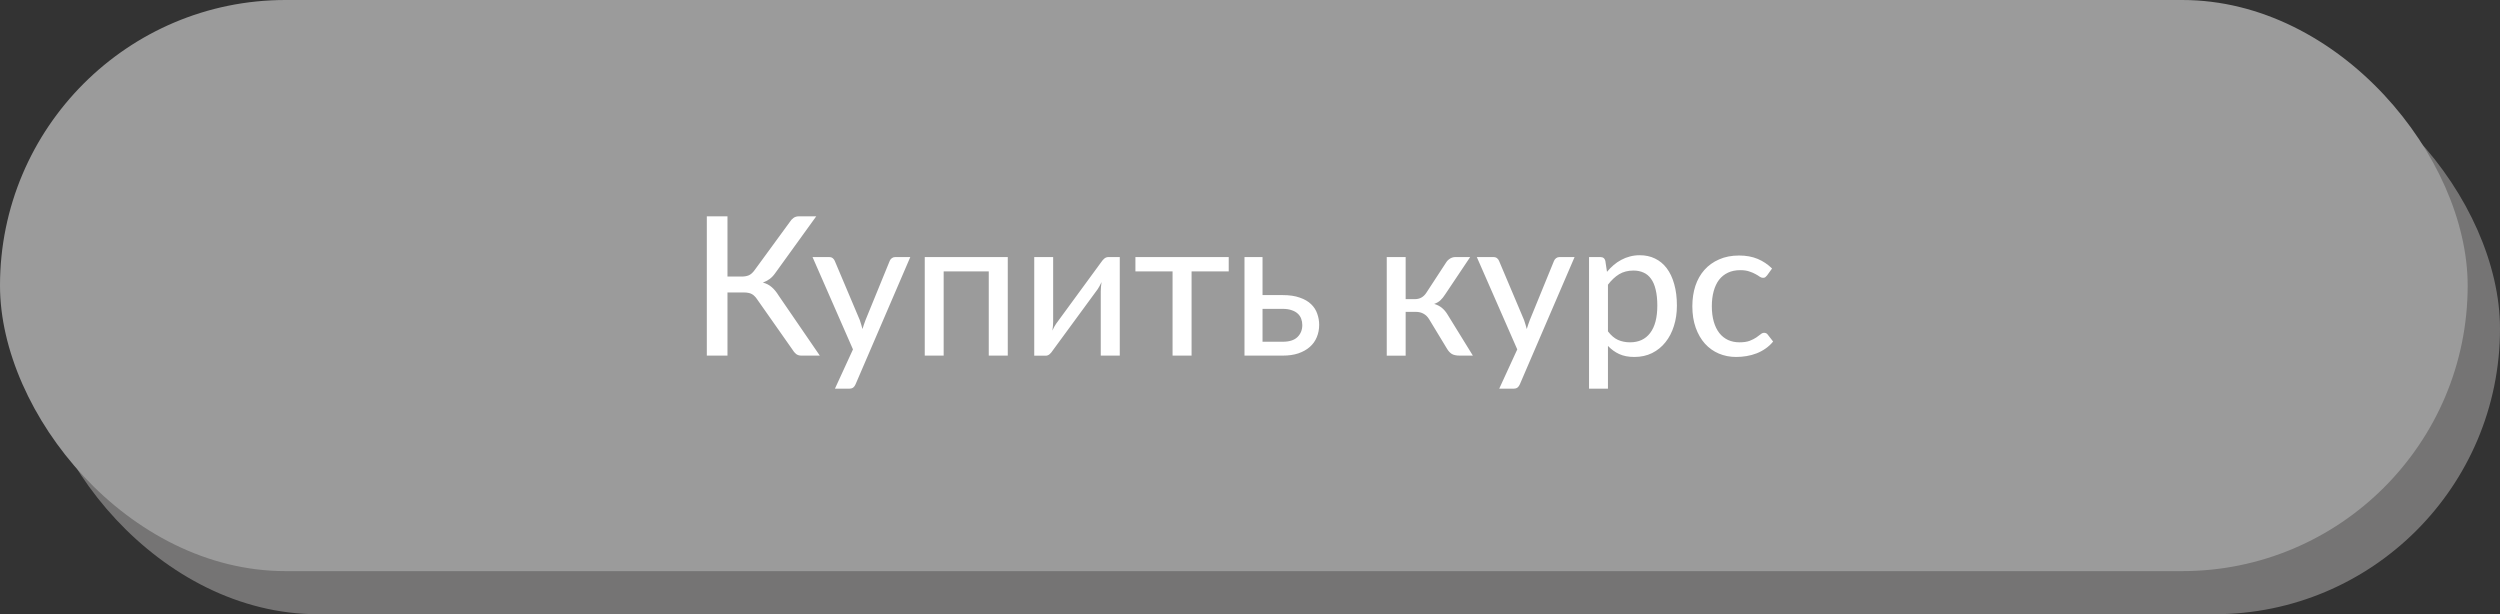 <?xml version="1.0" encoding="UTF-8"?> <svg xmlns="http://www.w3.org/2000/svg" width="232" height="57" viewBox="0 0 232 57" fill="none"><rect x="0" y="0" width="232" height="57" fill="#333333" stroke="none"/> <rect x="3" y="4" width="229" height="53" rx="26.5" fill="#757474"></rect> <rect width="229" height="53" rx="26.5" fill="#9B9B9B"></rect> <path d="M76.078 33H74.359C74.167 33 74.005 32.949 73.873 32.847C73.747 32.745 73.627 32.598 73.513 32.406L70.264 27.78C70.186 27.66 70.105 27.561 70.021 27.483C69.943 27.399 69.856 27.333 69.76 27.285C69.664 27.231 69.556 27.195 69.436 27.177C69.322 27.153 69.187 27.141 69.031 27.141H67.51V33H65.593V20.076H67.51V25.665H68.815C69.079 25.665 69.304 25.626 69.49 25.548C69.682 25.464 69.865 25.299 70.039 25.053L73.288 20.607C73.384 20.451 73.498 20.325 73.63 20.229C73.768 20.127 73.933 20.076 74.125 20.076H75.745L71.938 25.35C71.788 25.566 71.617 25.746 71.425 25.89C71.233 26.028 71.023 26.139 70.795 26.223C71.119 26.307 71.392 26.448 71.614 26.646C71.842 26.838 72.061 27.105 72.271 27.447L76.078 33ZM84.475 23.856L79.399 35.655C79.345 35.787 79.273 35.889 79.183 35.961C79.093 36.033 78.961 36.069 78.787 36.069H77.482L79.156 32.424L75.403 23.856H76.933C77.083 23.856 77.2 23.892 77.284 23.964C77.368 24.036 77.428 24.117 77.464 24.207L79.786 29.697C79.834 29.835 79.879 29.976 79.921 30.12C79.969 30.258 80.008 30.396 80.038 30.534C80.08 30.39 80.125 30.249 80.173 30.111C80.221 29.967 80.272 29.826 80.326 29.688L82.567 24.207C82.609 24.105 82.675 24.021 82.765 23.955C82.855 23.889 82.957 23.856 83.071 23.856H84.475ZM93.521 33H91.757V25.188H87.572V33H85.817V23.856H93.521V33ZM103.915 23.856V33H102.151V27.024C102.151 26.904 102.157 26.772 102.169 26.628C102.181 26.478 102.199 26.328 102.223 26.178C102.163 26.304 102.103 26.424 102.043 26.538C101.989 26.646 101.932 26.742 101.872 26.826L97.669 32.559C97.603 32.667 97.516 32.769 97.408 32.865C97.3 32.961 97.177 33.009 97.039 33.009H95.977V23.856H97.732V29.841C97.732 29.961 97.726 30.096 97.714 30.246C97.702 30.39 97.684 30.534 97.66 30.678C97.78 30.414 97.897 30.201 98.011 30.039L102.214 24.297C102.28 24.195 102.367 24.096 102.475 24C102.589 23.904 102.715 23.856 102.853 23.856H103.915ZM114.025 25.188H110.578V33H108.814V25.188H105.367V23.856H114.025V25.188ZM119.053 31.713C119.653 31.713 120.103 31.569 120.403 31.281C120.703 30.987 120.853 30.615 120.853 30.165C120.853 29.961 120.82 29.769 120.754 29.589C120.688 29.403 120.583 29.244 120.439 29.112C120.295 28.974 120.106 28.866 119.872 28.788C119.644 28.704 119.362 28.662 119.026 28.662H117.163V31.713H119.053ZM119.026 27.384C119.656 27.384 120.187 27.462 120.619 27.618C121.057 27.768 121.408 27.972 121.672 28.23C121.936 28.482 122.125 28.776 122.239 29.112C122.359 29.442 122.419 29.787 122.419 30.147C122.419 30.561 122.344 30.945 122.194 31.299C122.05 31.647 121.834 31.947 121.546 32.199C121.258 32.451 120.904 32.649 120.484 32.793C120.07 32.931 119.593 33 119.053 33H115.489V23.856H117.163V27.384H119.026ZM134.216 24.333C134.306 24.195 134.426 24.081 134.576 23.991C134.726 23.901 134.885 23.856 135.053 23.856H136.43L134.117 27.312C133.973 27.54 133.823 27.726 133.667 27.87C133.511 28.014 133.319 28.125 133.091 28.203C133.379 28.287 133.622 28.413 133.82 28.581C134.018 28.743 134.195 28.956 134.351 29.22L136.682 33H135.467C135.149 33 134.903 32.949 134.729 32.847C134.561 32.739 134.417 32.586 134.297 32.388L132.623 29.625C132.485 29.397 132.311 29.226 132.101 29.112C131.897 28.998 131.66 28.941 131.39 28.941H130.445V33.009H128.69V23.856H130.445V27.762H131.273C131.525 27.762 131.738 27.711 131.912 27.609C132.092 27.507 132.245 27.357 132.371 27.159L134.216 24.333ZM146.121 23.856L141.045 35.655C140.991 35.787 140.919 35.889 140.829 35.961C140.739 36.033 140.607 36.069 140.433 36.069H139.128L140.802 32.424L137.049 23.856H138.579C138.729 23.856 138.846 23.892 138.93 23.964C139.014 24.036 139.074 24.117 139.11 24.207L141.432 29.697C141.48 29.835 141.525 29.976 141.567 30.12C141.615 30.258 141.654 30.396 141.684 30.534C141.726 30.39 141.771 30.249 141.819 30.111C141.867 29.967 141.918 29.826 141.972 29.688L144.213 24.207C144.255 24.105 144.321 24.021 144.411 23.955C144.501 23.889 144.603 23.856 144.717 23.856H146.121ZM149.218 30.75C149.506 31.128 149.815 31.392 150.145 31.542C150.481 31.692 150.856 31.767 151.27 31.767C152.074 31.767 152.695 31.479 153.133 30.903C153.577 30.321 153.799 29.475 153.799 28.365C153.799 27.783 153.748 27.288 153.646 26.88C153.55 26.466 153.406 26.13 153.214 25.872C153.028 25.608 152.797 25.416 152.521 25.296C152.245 25.17 151.933 25.107 151.585 25.107C151.075 25.107 150.631 25.221 150.253 25.449C149.881 25.677 149.536 26.001 149.218 26.421V30.75ZM149.128 25.224C149.32 24.996 149.524 24.789 149.74 24.603C149.962 24.411 150.199 24.249 150.451 24.117C150.703 23.979 150.97 23.874 151.252 23.802C151.54 23.724 151.846 23.685 152.17 23.685C152.692 23.685 153.163 23.787 153.583 23.991C154.009 24.195 154.372 24.495 154.672 24.891C154.972 25.287 155.203 25.776 155.365 26.358C155.533 26.94 155.617 27.609 155.617 28.365C155.617 29.043 155.524 29.673 155.338 30.255C155.158 30.831 154.897 31.332 154.555 31.758C154.219 32.184 153.805 32.52 153.313 32.766C152.827 33.006 152.278 33.126 151.666 33.126C151.12 33.126 150.652 33.036 150.262 32.856C149.872 32.676 149.524 32.424 149.218 32.1V36.069H147.463V23.856H148.516C148.762 23.856 148.915 23.973 148.975 24.207L149.128 25.224ZM163.979 25.566C163.925 25.632 163.871 25.686 163.817 25.728C163.769 25.764 163.697 25.782 163.601 25.782C163.505 25.782 163.403 25.746 163.295 25.674C163.193 25.596 163.061 25.515 162.899 25.431C162.743 25.341 162.551 25.26 162.323 25.188C162.101 25.11 161.825 25.071 161.495 25.071C161.063 25.071 160.682 25.149 160.352 25.305C160.022 25.461 159.746 25.683 159.524 25.971C159.308 26.259 159.143 26.61 159.029 27.024C158.915 27.438 158.858 27.903 158.858 28.419C158.858 28.953 158.918 29.43 159.038 29.85C159.158 30.264 159.329 30.615 159.551 30.903C159.773 31.185 160.043 31.401 160.361 31.551C160.679 31.695 161.033 31.767 161.423 31.767C161.801 31.767 162.113 31.722 162.359 31.632C162.605 31.536 162.809 31.434 162.971 31.326C163.133 31.218 163.268 31.119 163.376 31.029C163.484 30.933 163.595 30.885 163.709 30.885C163.853 30.885 163.964 30.939 164.042 31.047L164.546 31.695C164.336 31.953 164.099 32.172 163.835 32.352C163.577 32.532 163.301 32.679 163.007 32.793C162.713 32.907 162.404 32.991 162.08 33.045C161.762 33.099 161.438 33.126 161.108 33.126C160.538 33.126 160.004 33.021 159.506 32.811C159.014 32.601 158.585 32.295 158.219 31.893C157.859 31.491 157.574 30.999 157.364 30.417C157.154 29.829 157.049 29.163 157.049 28.419C157.049 27.741 157.142 27.114 157.328 26.538C157.52 25.962 157.799 25.467 158.165 25.053C158.537 24.633 158.993 24.306 159.533 24.072C160.073 23.832 160.691 23.712 161.387 23.712C162.041 23.712 162.617 23.817 163.115 24.027C163.613 24.237 164.057 24.534 164.447 24.918L163.979 25.566Z" fill="white"></path> </svg> 
